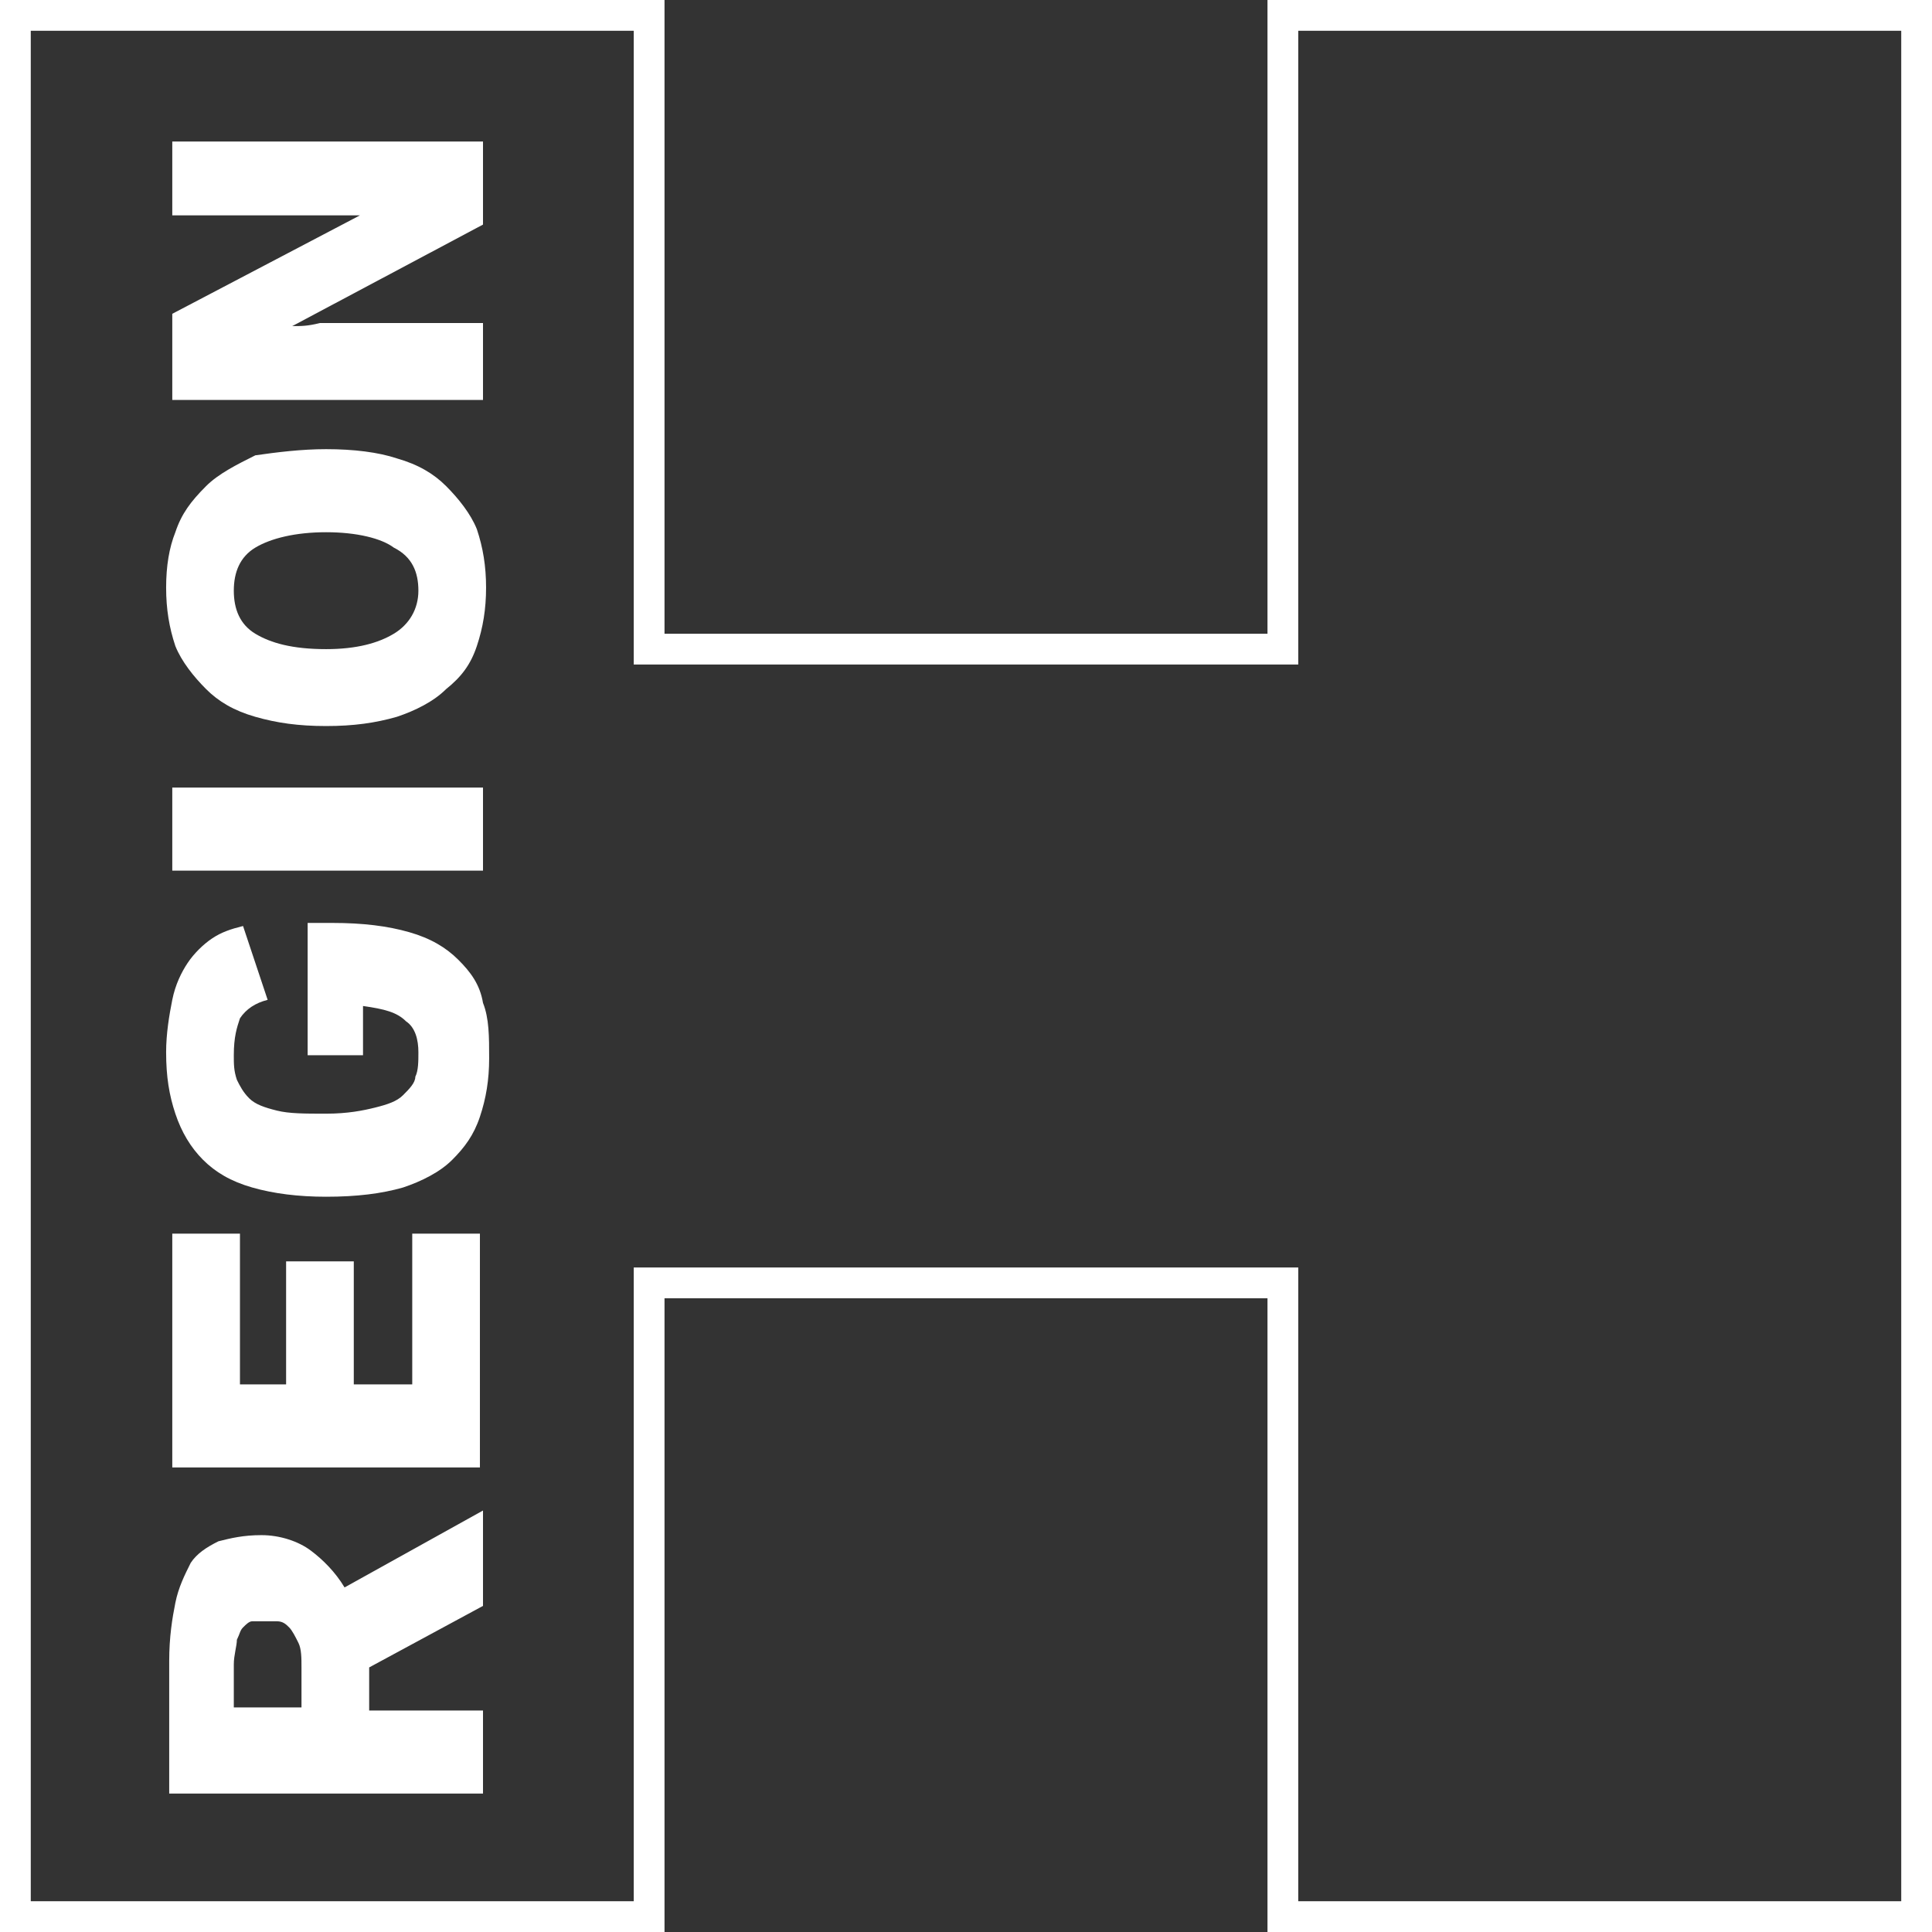 <?xml version="1.0" encoding="utf-8"?>
<!-- Generator: Adobe Illustrator 21.0.2, SVG Export Plug-In . SVG Version: 6.00 Build 0)  -->
<svg version="1.1" id="Layer_1" xmlns="http://www.w3.org/2000/svg" xmlns:xlink="http://www.w3.org/1999/xlink" x="0px" y="0px"
	 viewBox="0 0 62.8 62.8" style="enable-background:new 0 0 62.8 62.8;" xml:space="preserve">
<rect x="0" y="0" width="62.8" height="62.8" fill="#333333" stroke="none"/>
<style type="text/css">
	.st0{fill:none;stroke:#FFFFFF;}
	.st1{fill:#FFFFFF;}
</style>
<polygon class="st0" points="41.7,0.5 41.7,21.1 21.1,21.1 21.1,0.5 0.5,0.5 0.5,62.3 21.1,62.3 21.1,41.7 41.7,41.7 41.7,62.3 
	62.3,62.3 62.3,0.5 "/>
<g>
	<path class="st1" d="M15.7,52.2L12,54.2v1.4h3.7v2.7H5.5v-4.3c0-0.8,0.1-1.4,0.2-1.9c0.1-0.5,0.3-0.9,0.5-1.3
		c0.2-0.3,0.5-0.5,0.9-0.7c0.4-0.1,0.8-0.2,1.4-0.2c0.6,0,1.2,0.2,1.6,0.5c0.4,0.3,0.8,0.7,1.1,1.2l4.5-2.5V52.2z M8.7,52.7
		c-0.2,0-0.3,0-0.5,0c-0.1,0-0.2,0.1-0.3,0.2c-0.1,0.1-0.1,0.2-0.2,0.4c0,0.2-0.1,0.5-0.1,0.8v1.4h2.2v-1.3c0-0.3,0-0.6-0.1-0.8
		c-0.1-0.2-0.2-0.4-0.3-0.5c-0.1-0.1-0.2-0.2-0.4-0.2C9.1,52.7,8.9,52.7,8.7,52.7z"/>
	<path class="st1" d="M15.7,47.7H5.6v-7.6h2.2V45h1.5v-4h2.2v4h1.9v-4.9h2.2V47.7z"/>
	<path class="st1" d="M13.3,30.3c0.7,0.2,1.2,0.5,1.6,0.9c0.4,0.4,0.7,0.8,0.8,1.4c0.2,0.5,0.2,1.1,0.2,1.8c0,0.7-0.1,1.3-0.3,1.9
		c-0.2,0.6-0.5,1-0.9,1.4c-0.4,0.4-1,0.7-1.6,0.9c-0.7,0.2-1.5,0.3-2.5,0.3c-0.9,0-1.7-0.1-2.4-0.3c-0.7-0.2-1.2-0.5-1.6-0.9
		c-0.4-0.4-0.7-0.9-0.9-1.5c-0.2-0.6-0.3-1.2-0.3-2c0-0.6,0.1-1.2,0.2-1.7c0.1-0.5,0.3-0.9,0.5-1.2c0.2-0.3,0.5-0.6,0.8-0.8
		c0.3-0.2,0.6-0.3,1-0.4l0.8,2.4c-0.4,0.1-0.7,0.3-0.9,0.6c-0.1,0.3-0.2,0.6-0.2,1.2c0,0.3,0,0.5,0.1,0.8c0.1,0.2,0.2,0.4,0.4,0.6
		C8.3,35.9,8.6,36,9,36.1c0.4,0.1,0.9,0.1,1.6,0.1c0.7,0,1.2-0.1,1.6-0.2c0.4-0.1,0.7-0.2,0.9-0.4c0.2-0.2,0.4-0.4,0.4-0.6
		c0.1-0.2,0.1-0.5,0.1-0.8c0-0.4-0.1-0.8-0.4-1c-0.3-0.3-0.7-0.4-1.4-0.5v1.6H10V30h0.8C11.8,30,12.6,30.1,13.3,30.3z"/>
	<path class="st1" d="M15.7,28.3H5.6v-2.7h10.1V28.3z"/>
	<path class="st1" d="M10.6,14.6c0.9,0,1.7,0.1,2.3,0.3c0.7,0.2,1.2,0.5,1.6,0.9c0.4,0.4,0.8,0.9,1,1.4c0.2,0.6,0.3,1.2,0.3,1.9
		c0,0.7-0.1,1.3-0.3,1.9c-0.2,0.6-0.5,1-1,1.4c-0.4,0.4-1,0.7-1.6,0.9c-0.7,0.2-1.4,0.3-2.3,0.3c-0.9,0-1.6-0.1-2.3-0.3
		c-0.7-0.2-1.2-0.5-1.6-0.9c-0.4-0.4-0.8-0.9-1-1.4c-0.2-0.6-0.3-1.2-0.3-1.9c0-0.7,0.1-1.3,0.3-1.8c0.2-0.6,0.5-1,1-1.5
		c0.4-0.4,1-0.7,1.6-1C9,14.7,9.8,14.6,10.6,14.6z M10.6,17.3c-1,0-1.8,0.2-2.3,0.5c-0.5,0.3-0.7,0.8-0.7,1.4c0,0.6,0.2,1.1,0.7,1.4
		c0.5,0.3,1.2,0.5,2.3,0.5c1,0,1.7-0.2,2.2-0.5c0.5-0.3,0.8-0.8,0.8-1.4c0-0.6-0.2-1.1-0.8-1.4C12.4,17.5,11.6,17.3,10.6,17.3z"/>
	<path class="st1" d="M15.7,7.3l-6.2,3.3c0.3,0,0.5,0,0.9-0.1c0.3,0,0.6,0,0.9,0c0.3,0,0.7,0,1,0h3.4V13H5.6v-2.8L11.7,7
		c-0.2,0-0.4,0-0.6,0c-0.2,0-0.5,0-0.7,0c-0.2,0-0.5,0-0.7,0H5.6V4.6h10.1V7.3z"/>
</g>
</svg>
